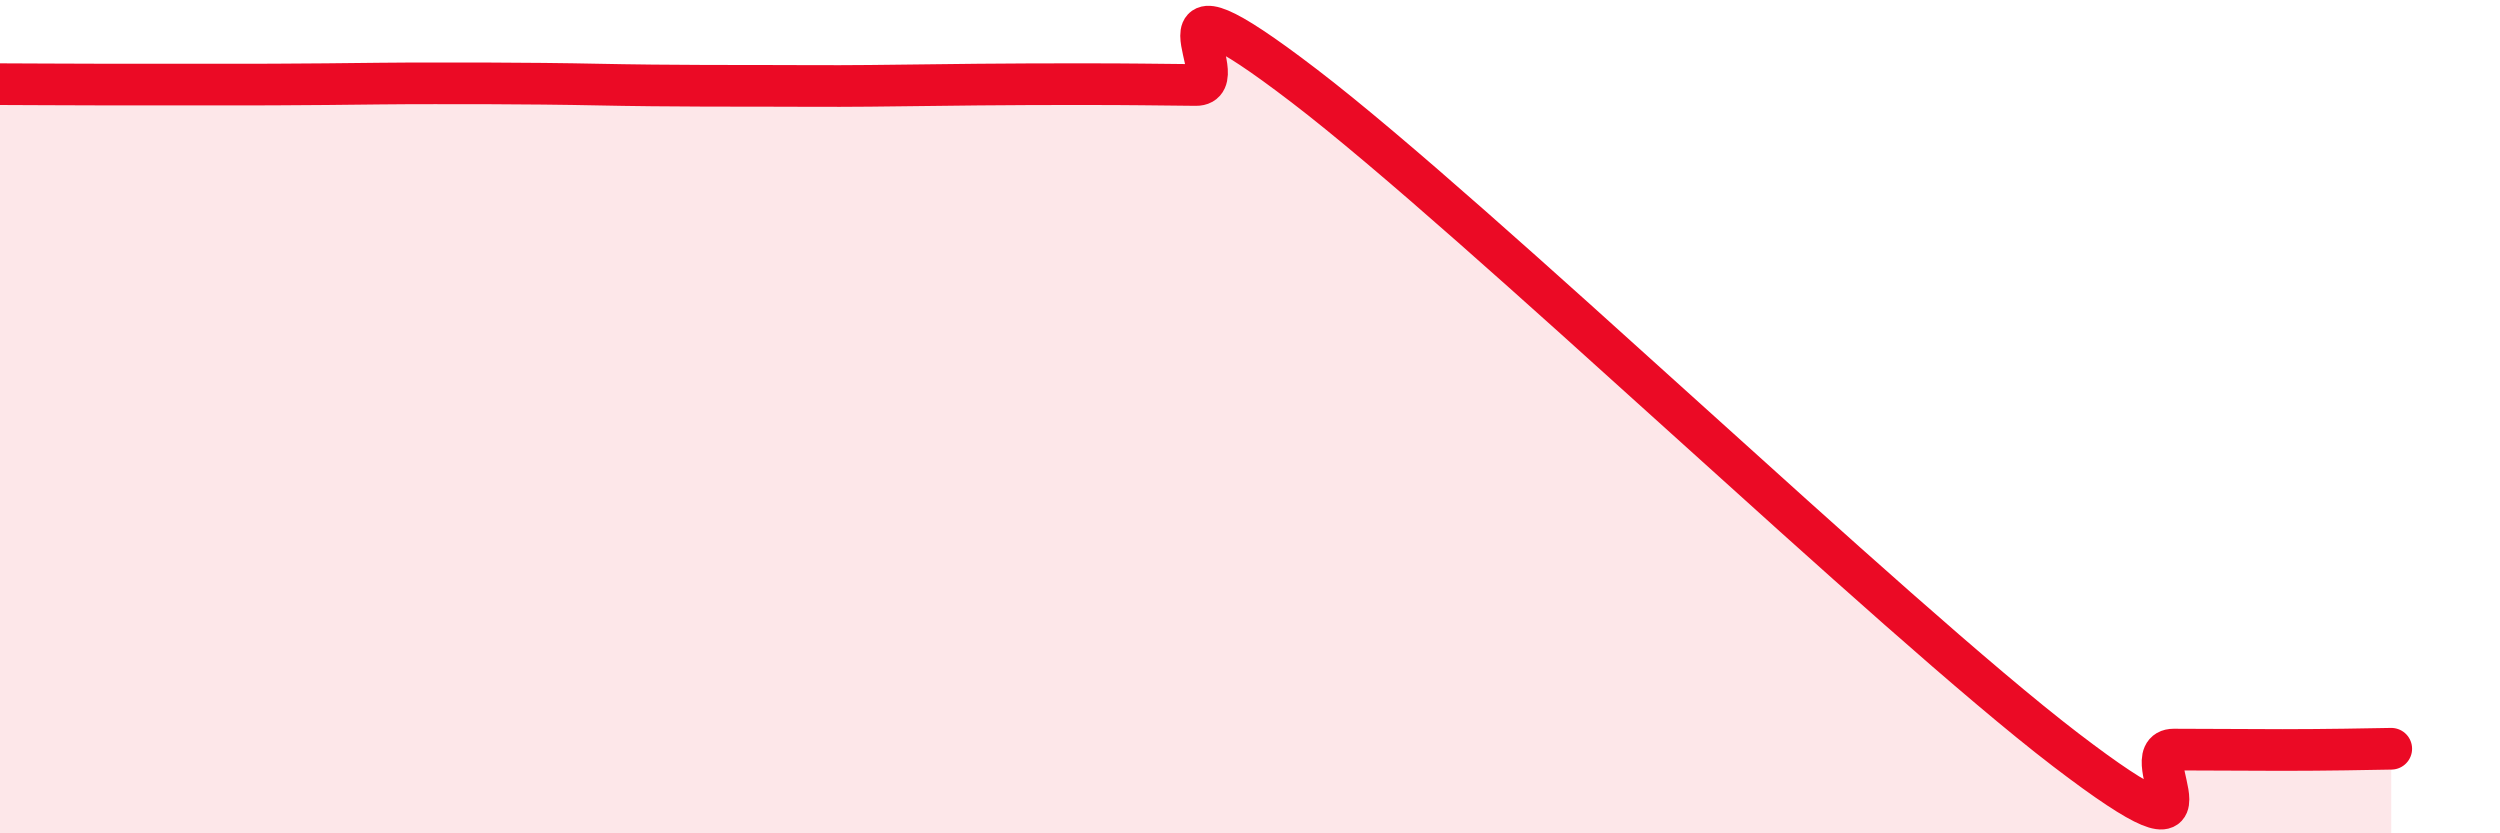 
    <svg width="60" height="20" viewBox="0 0 60 20" xmlns="http://www.w3.org/2000/svg">
      <path
        d="M 0,2.02 C 0.52,2.02 1.57,2.03 2.61,2.03 C 3.65,2.03 4.18,2.03 5.22,2.03 C 6.26,2.03 6.79,2.03 7.83,2.02 C 8.87,2.01 9.39,2 10.43,2 C 11.47,2 12,2 13.04,2.01 C 14.08,2.02 14.61,2.04 15.65,2.05 C 16.69,2.06 17.22,2.06 18.26,2.06 C 19.3,2.06 19.83,2.07 20.87,2.06 C 21.91,2.05 22.44,2.04 23.48,2.03 C 24.52,2.02 25.05,2.02 26.09,2.02 C 27.13,2.02 27.66,2.03 28.7,2.04 C 29.74,2.05 27.13,-1.13 31.3,2.06 C 35.47,5.25 45.4,14.8 49.57,17.99 C 53.74,21.18 51.13,17.99 52.17,17.99 C 53.21,17.99 53.74,18 54.78,18 C 55.82,18 56.87,17.98 57.39,17.97L57.39 20L0 20Z"
        fill="#EB0A25"
        opacity="0.1"
        stroke-linecap="round"
        stroke-linejoin="round"
      />
      <path
        d="M 0,2.02 C 0.52,2.02 1.57,2.03 2.61,2.03 C 3.65,2.03 4.18,2.03 5.22,2.03 C 6.26,2.03 6.79,2.03 7.83,2.02 C 8.87,2.01 9.39,2 10.43,2 C 11.47,2 12,2 13.04,2.01 C 14.08,2.02 14.61,2.04 15.65,2.05 C 16.69,2.06 17.22,2.06 18.26,2.06 C 19.3,2.06 19.83,2.07 20.87,2.06 C 21.91,2.05 22.44,2.04 23.48,2.03 C 24.52,2.02 25.05,2.02 26.09,2.02 C 27.13,2.02 27.66,2.03 28.7,2.04 C 29.74,2.05 27.13,-1.13 31.3,2.06 C 35.47,5.25 45.4,14.8 49.57,17.99 C 53.74,21.18 51.13,17.99 52.17,17.99 C 53.21,17.99 53.74,18 54.78,18 C 55.82,18 56.87,17.98 57.39,17.97"
        stroke="#EB0A25"
        stroke-width="1"
        fill="none"
        stroke-linecap="round"
        stroke-linejoin="round"
      />
    </svg>
  